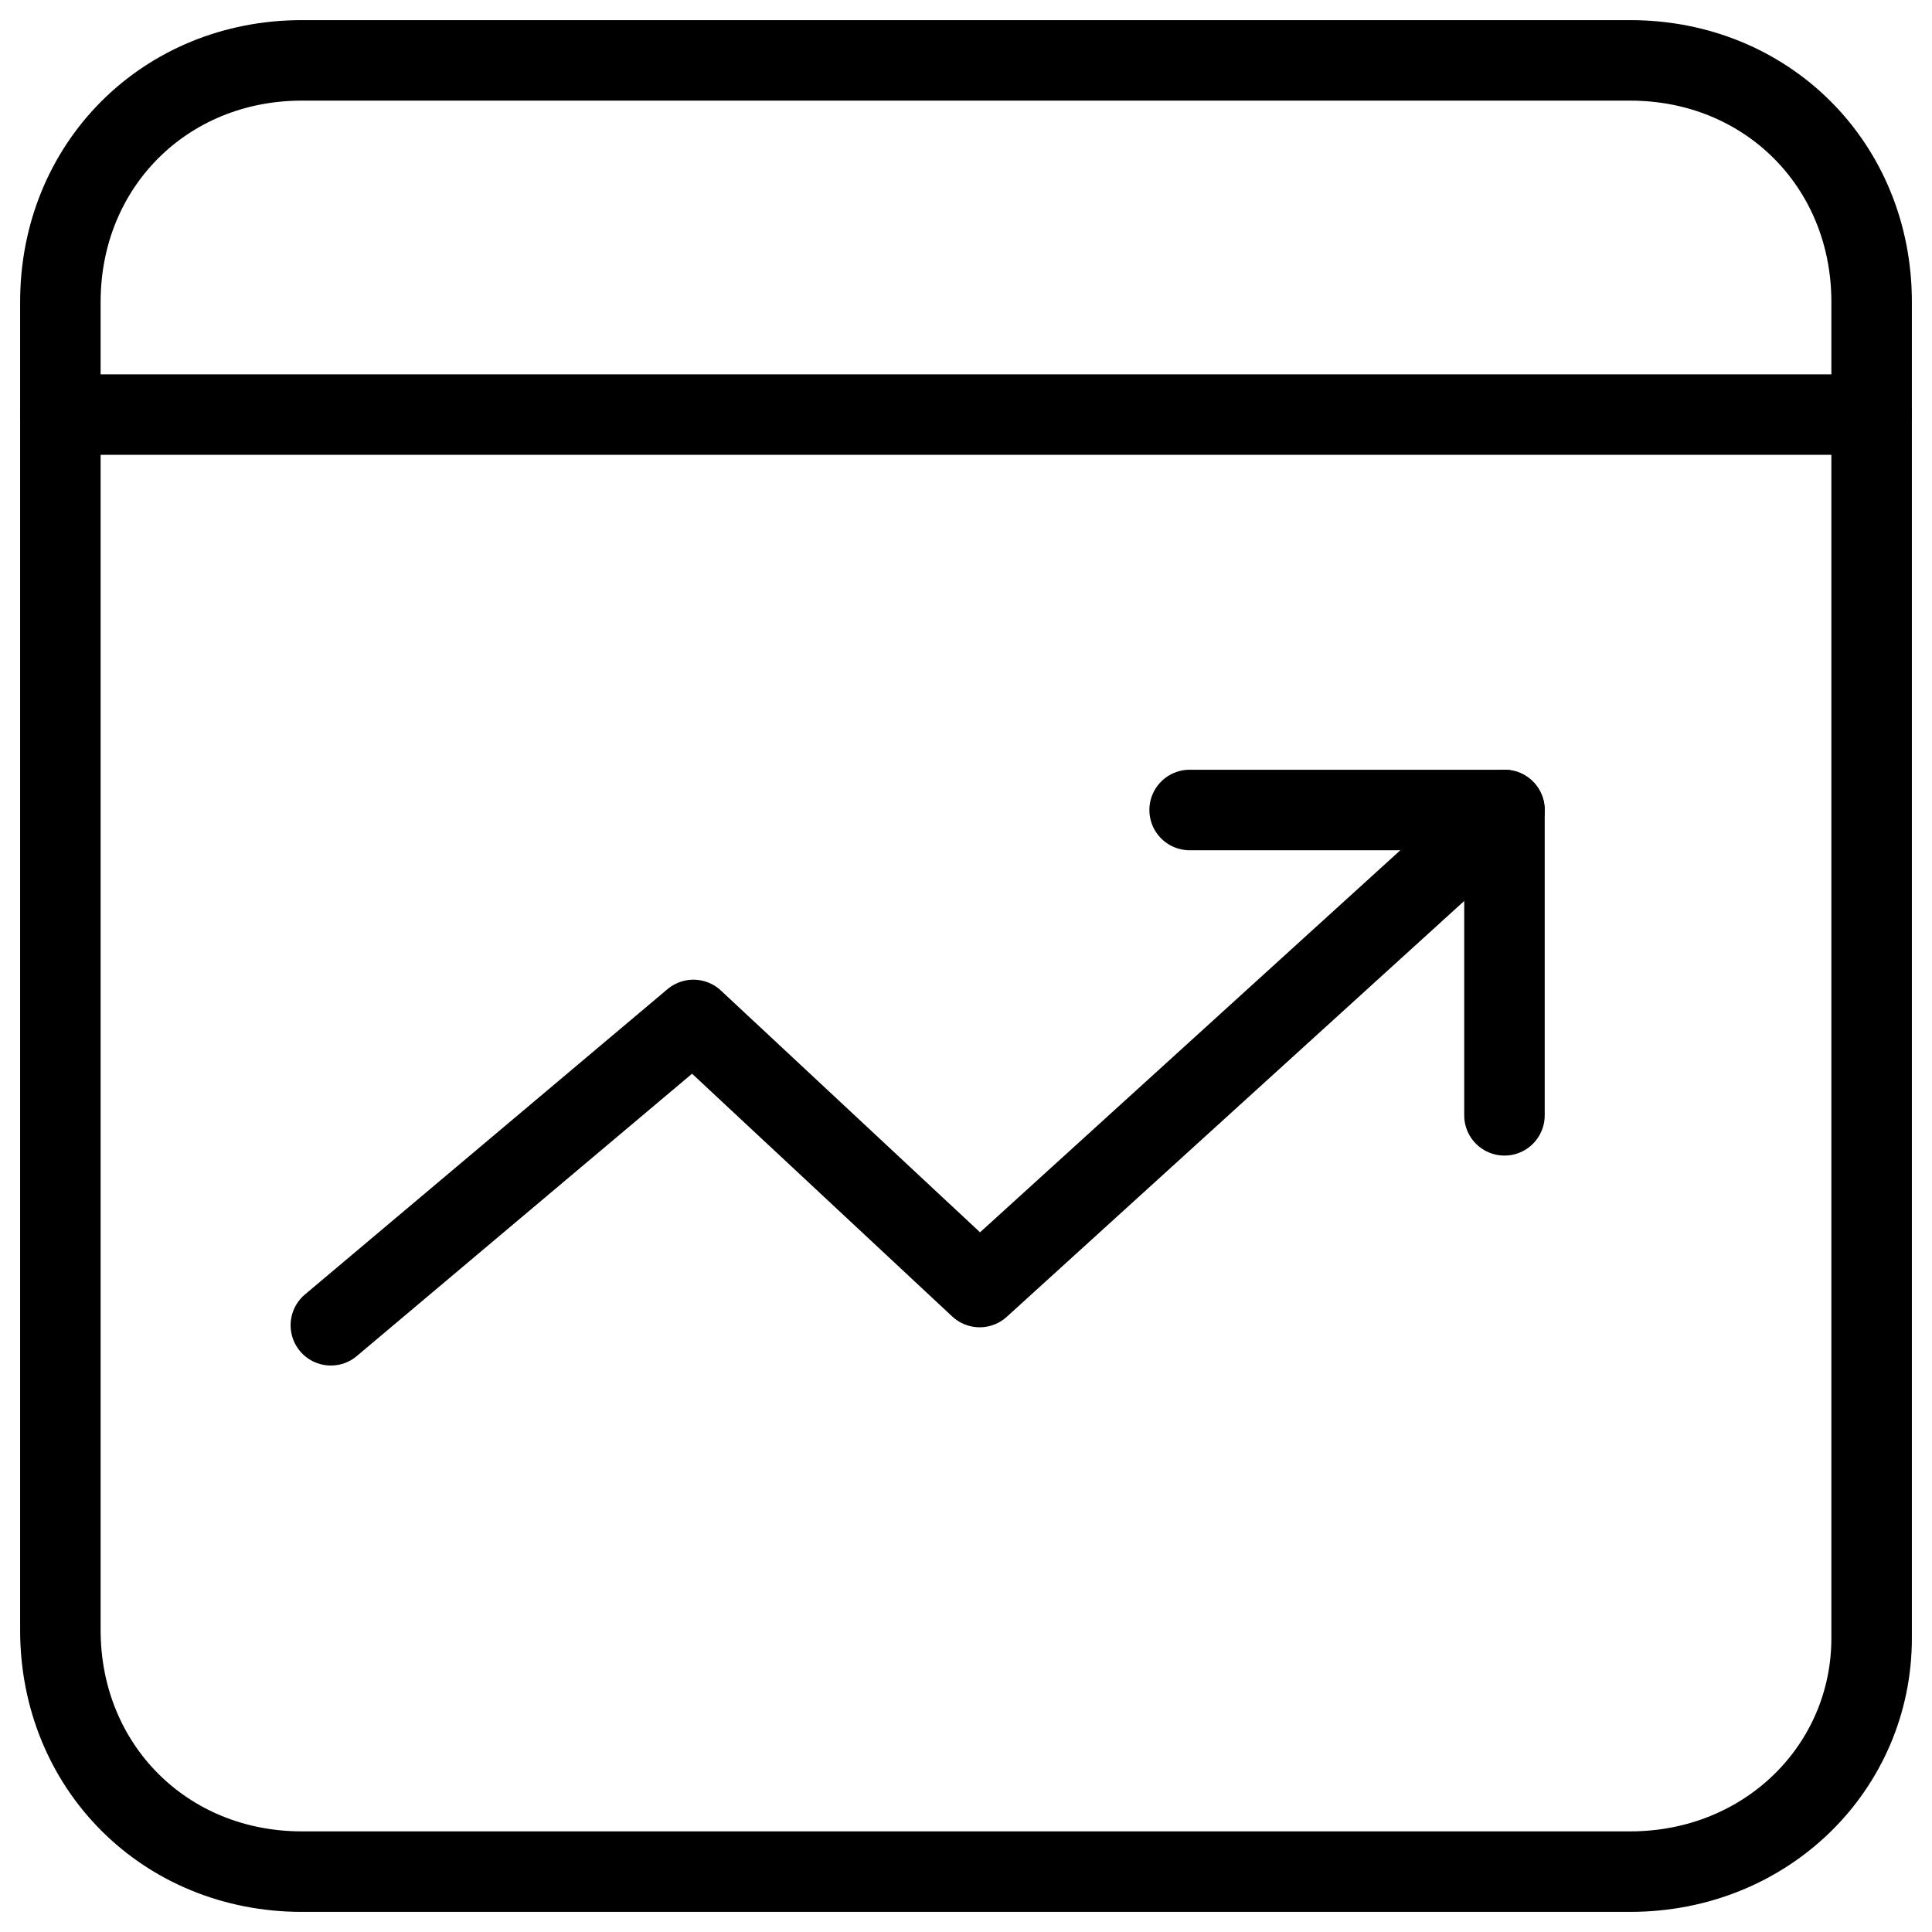 <svg xmlns="http://www.w3.org/2000/svg" fill="none" viewBox="0 0 24 24" id="Trading-Website-Browser--Streamline-Ultimate.svg" height="24" width="24"><desc>Trading Website Browser Streamline Icon: https://streamlinehq.com</desc><path stroke="#000000" stroke-linecap="round" stroke-linejoin="round" stroke-miterlimit="10" d="M20.25 23.25H3.75c-1.7 0 -3 -1.3 -3 -3V3.75c0 -1.7 1.3 -3 3 -3h16.5c1.7 0 3 1.3 3 3v16.6c0 1.6 -1.3 2.9 -3 2.9Z" stroke-width="1"></path><path stroke="#000000" stroke-linecap="round" stroke-linejoin="round" stroke-miterlimit="10" d="M0.75 5.15h22.5" stroke-width="1"></path><path stroke="#000000" stroke-linecap="round" stroke-linejoin="round" stroke-miterlimit="10" d="m18.689 10.062 -6.519 5.926 -3.556 -3.318 -4.504 3.793" stroke-width="1"></path><path stroke="#000000" stroke-linecap="round" stroke-linejoin="round" stroke-miterlimit="10" d="M18.689 13.855v-3.793h-3.911" stroke-width="1"></path></svg>